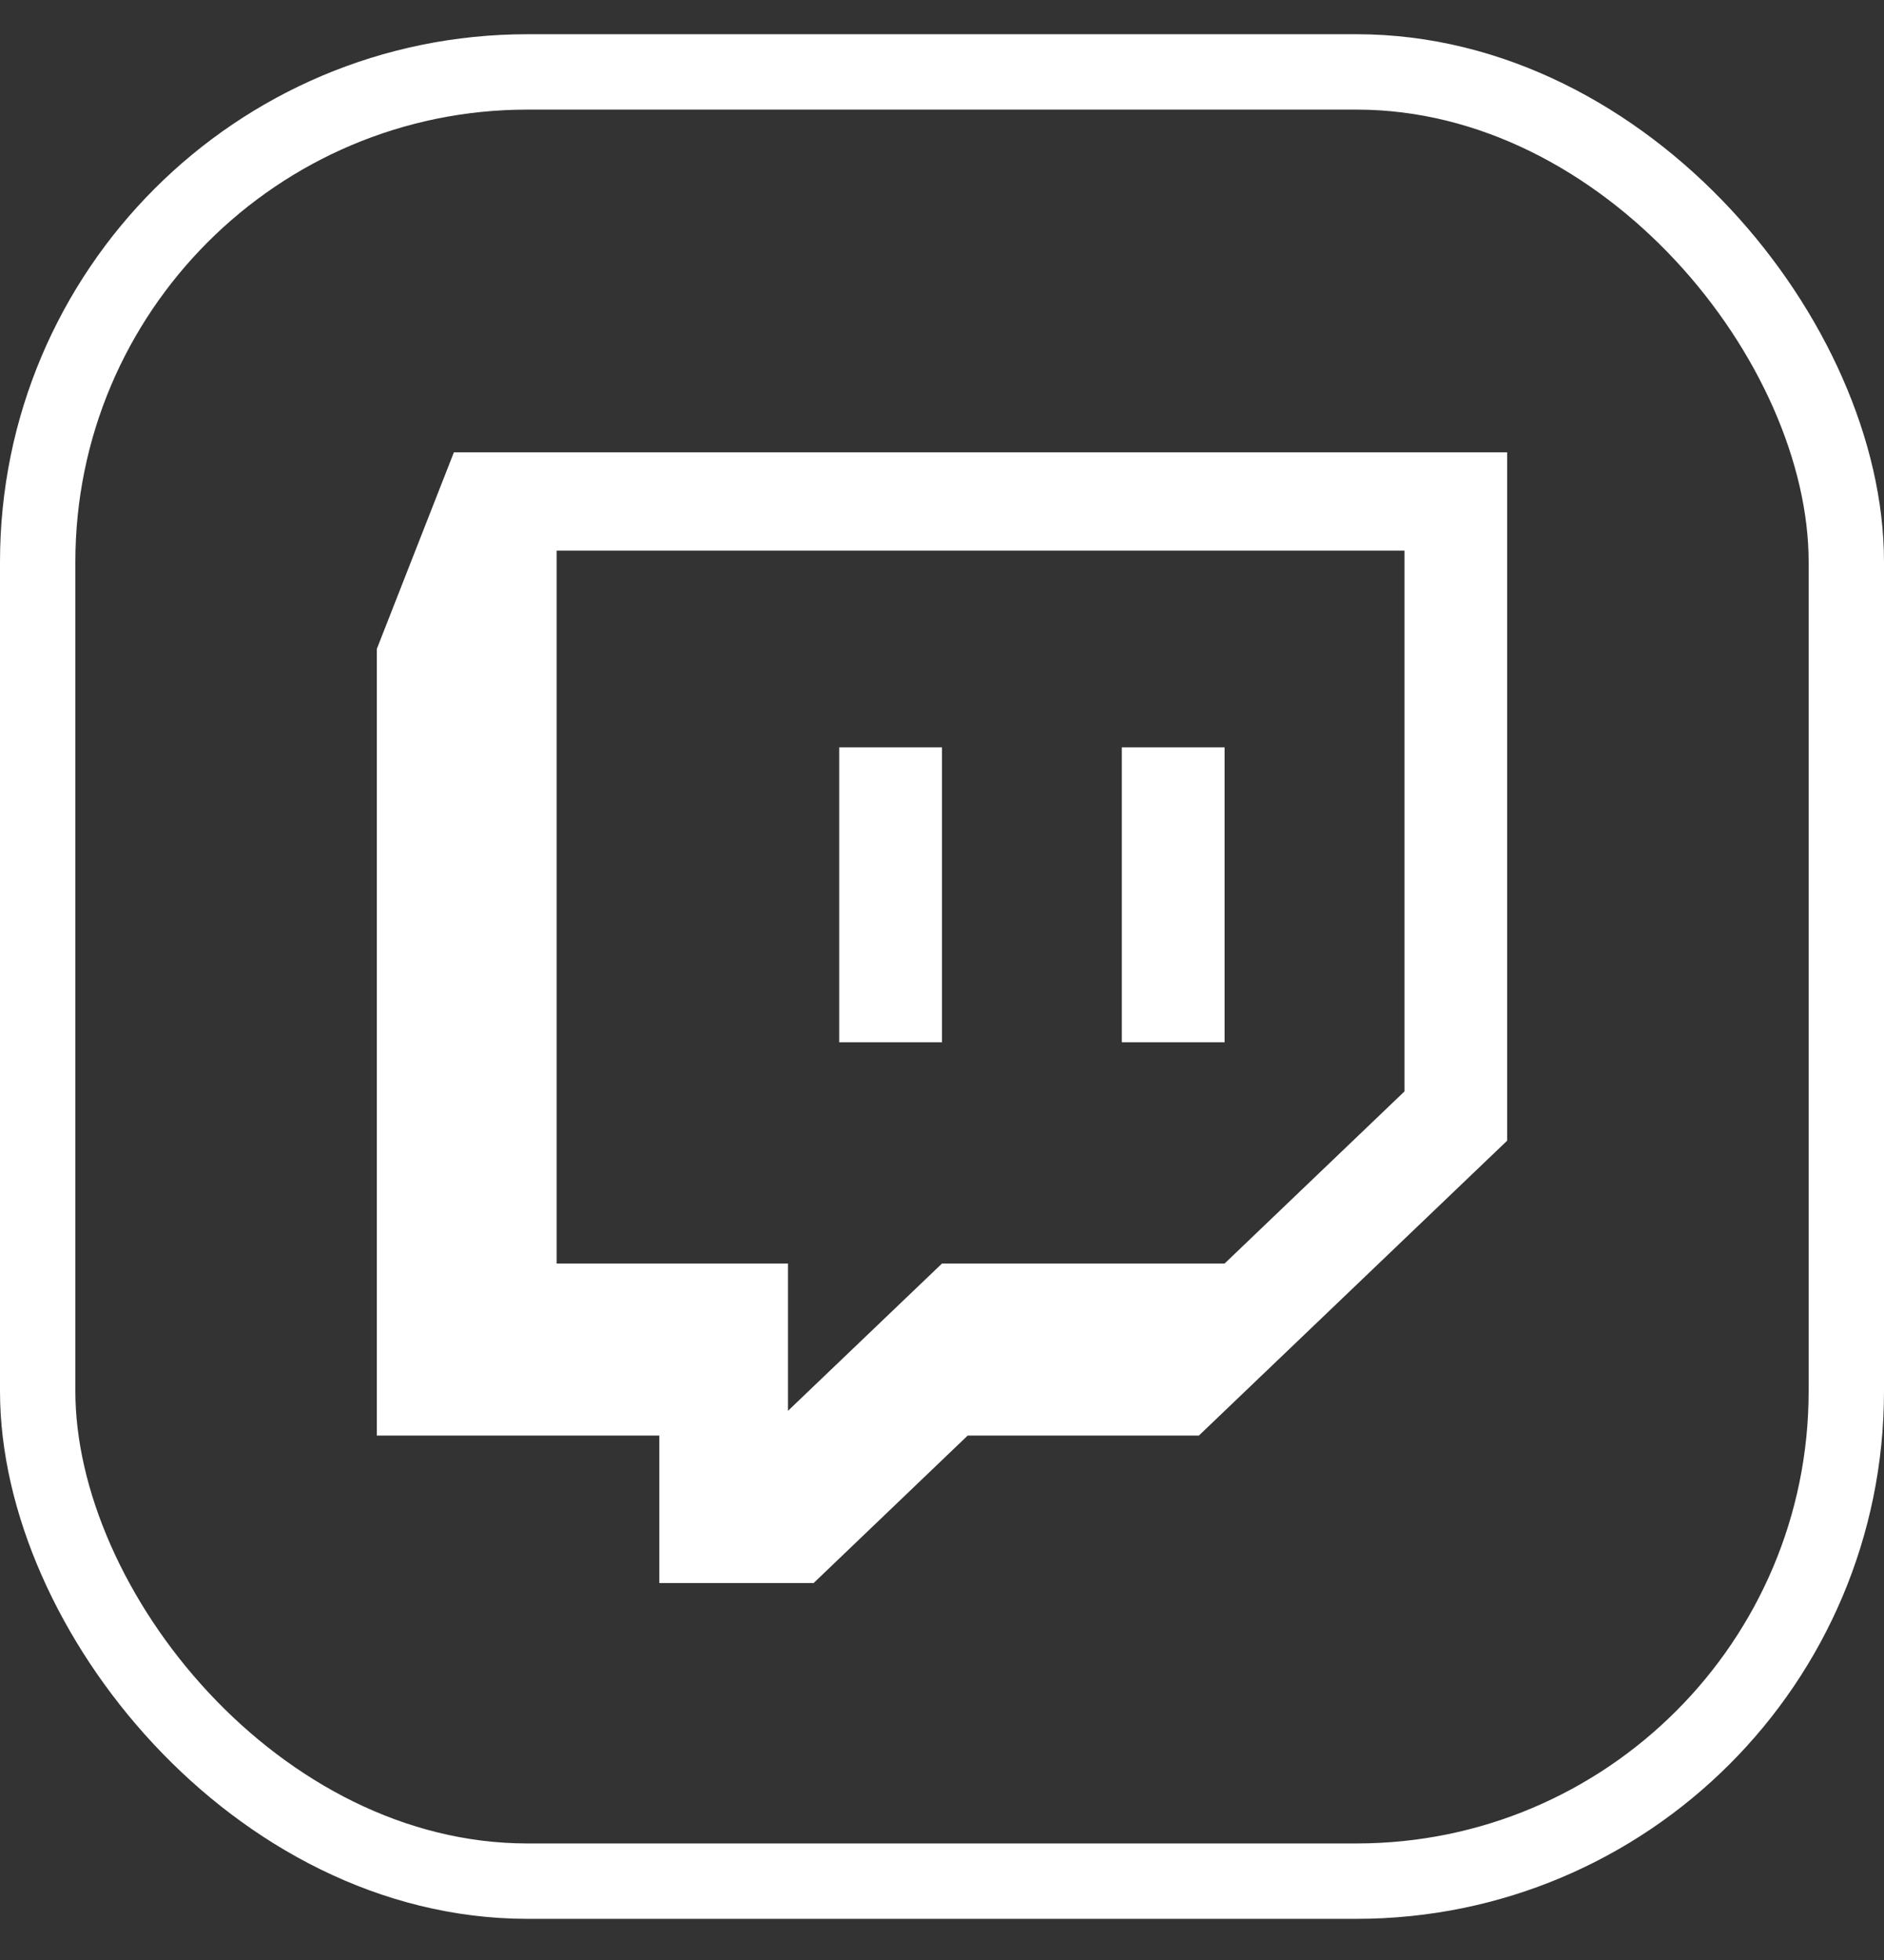 <?xml version="1.0" encoding="UTF-8"?> <svg xmlns="http://www.w3.org/2000/svg" width="25" height="26" viewBox="0 0 25 26" fill="none"><rect x="0" y="0" width="25" height="26" fill="#333333" stroke="none"/> <rect x="0.5" y="0.954" width="24" height="24" rx="6.5" stroke="white"></rect> <path d="M6.023 6L5 8.609V19.043H8.749V21H10.796L12.841 19.043H15.909L20 15.131V6H6.023ZM7.386 7.304H18.637V14.478L16.25 16.761H12.5L10.456 18.715V16.761H7.386V7.304ZM11.136 13.826H12.5V9.914H11.136V13.826ZM14.886 13.826H16.25V9.914H14.886V13.826Z" fill="white"></path> </svg> 